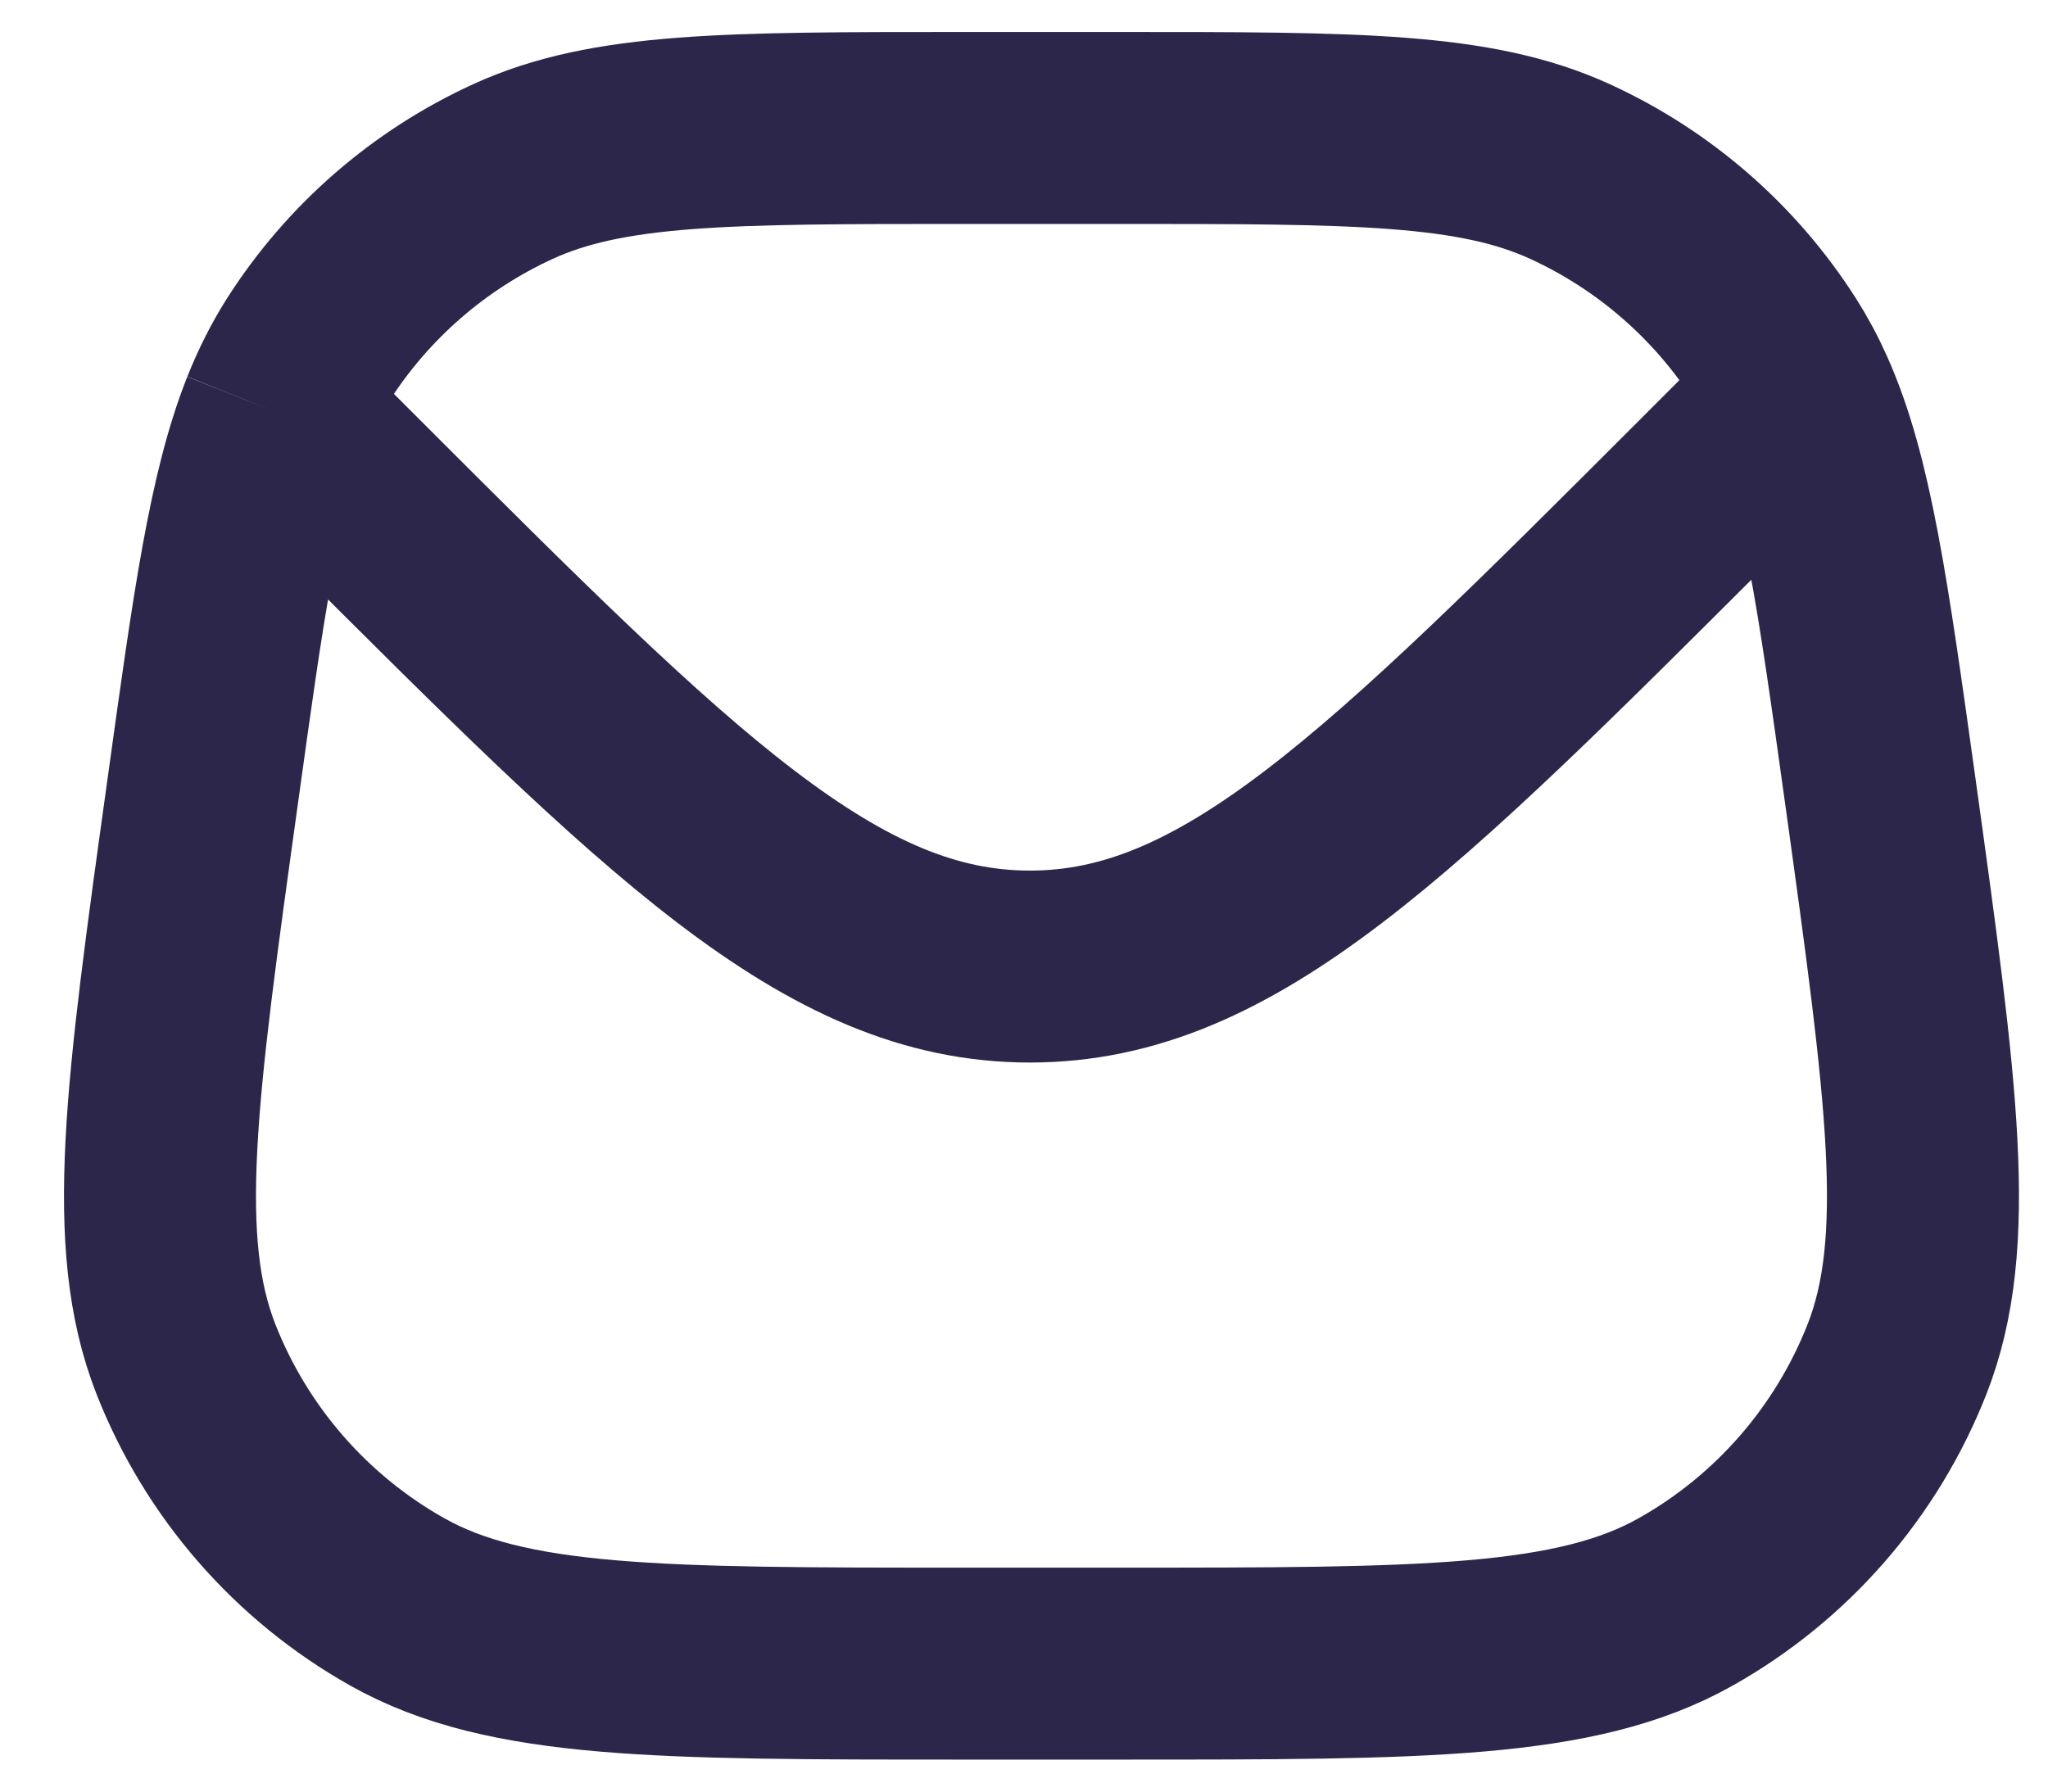 <svg width="16" height="14" viewBox="0 0 16 14" fill="none" xmlns="http://www.w3.org/2000/svg">
<path d="M14.059 3.093C14.351 3.747 14.475 4.64 14.689 6.175C15.016 8.53 15.179 9.708 14.82 10.622C14.504 11.425 13.921 12.095 13.169 12.518C12.312 13 11.123 13 8.746 13H7.527C5.15 13 3.961 13 3.104 12.518C2.352 12.095 1.769 11.425 1.453 10.622C1.094 9.708 1.257 8.53 1.585 6.175C1.784 4.738 1.905 3.864 2.16 3.221M14.059 3.093C14.002 2.965 13.938 2.846 13.866 2.733C13.478 2.125 12.923 1.642 12.267 1.341C11.523 1 10.597 1 8.746 1H7.527C5.676 1 4.75 1 4.006 1.341C3.35 1.642 2.795 2.125 2.407 2.733C2.312 2.883 2.231 3.043 2.16 3.221M14.059 3.093L13.992 3.159L13.349 3.803C10.849 6.303 9.599 7.553 8.046 7.553C6.492 7.553 5.242 6.303 2.742 3.803L2.16 3.221" stroke="#2D264B" stroke-width="1.5"/>
</svg>
